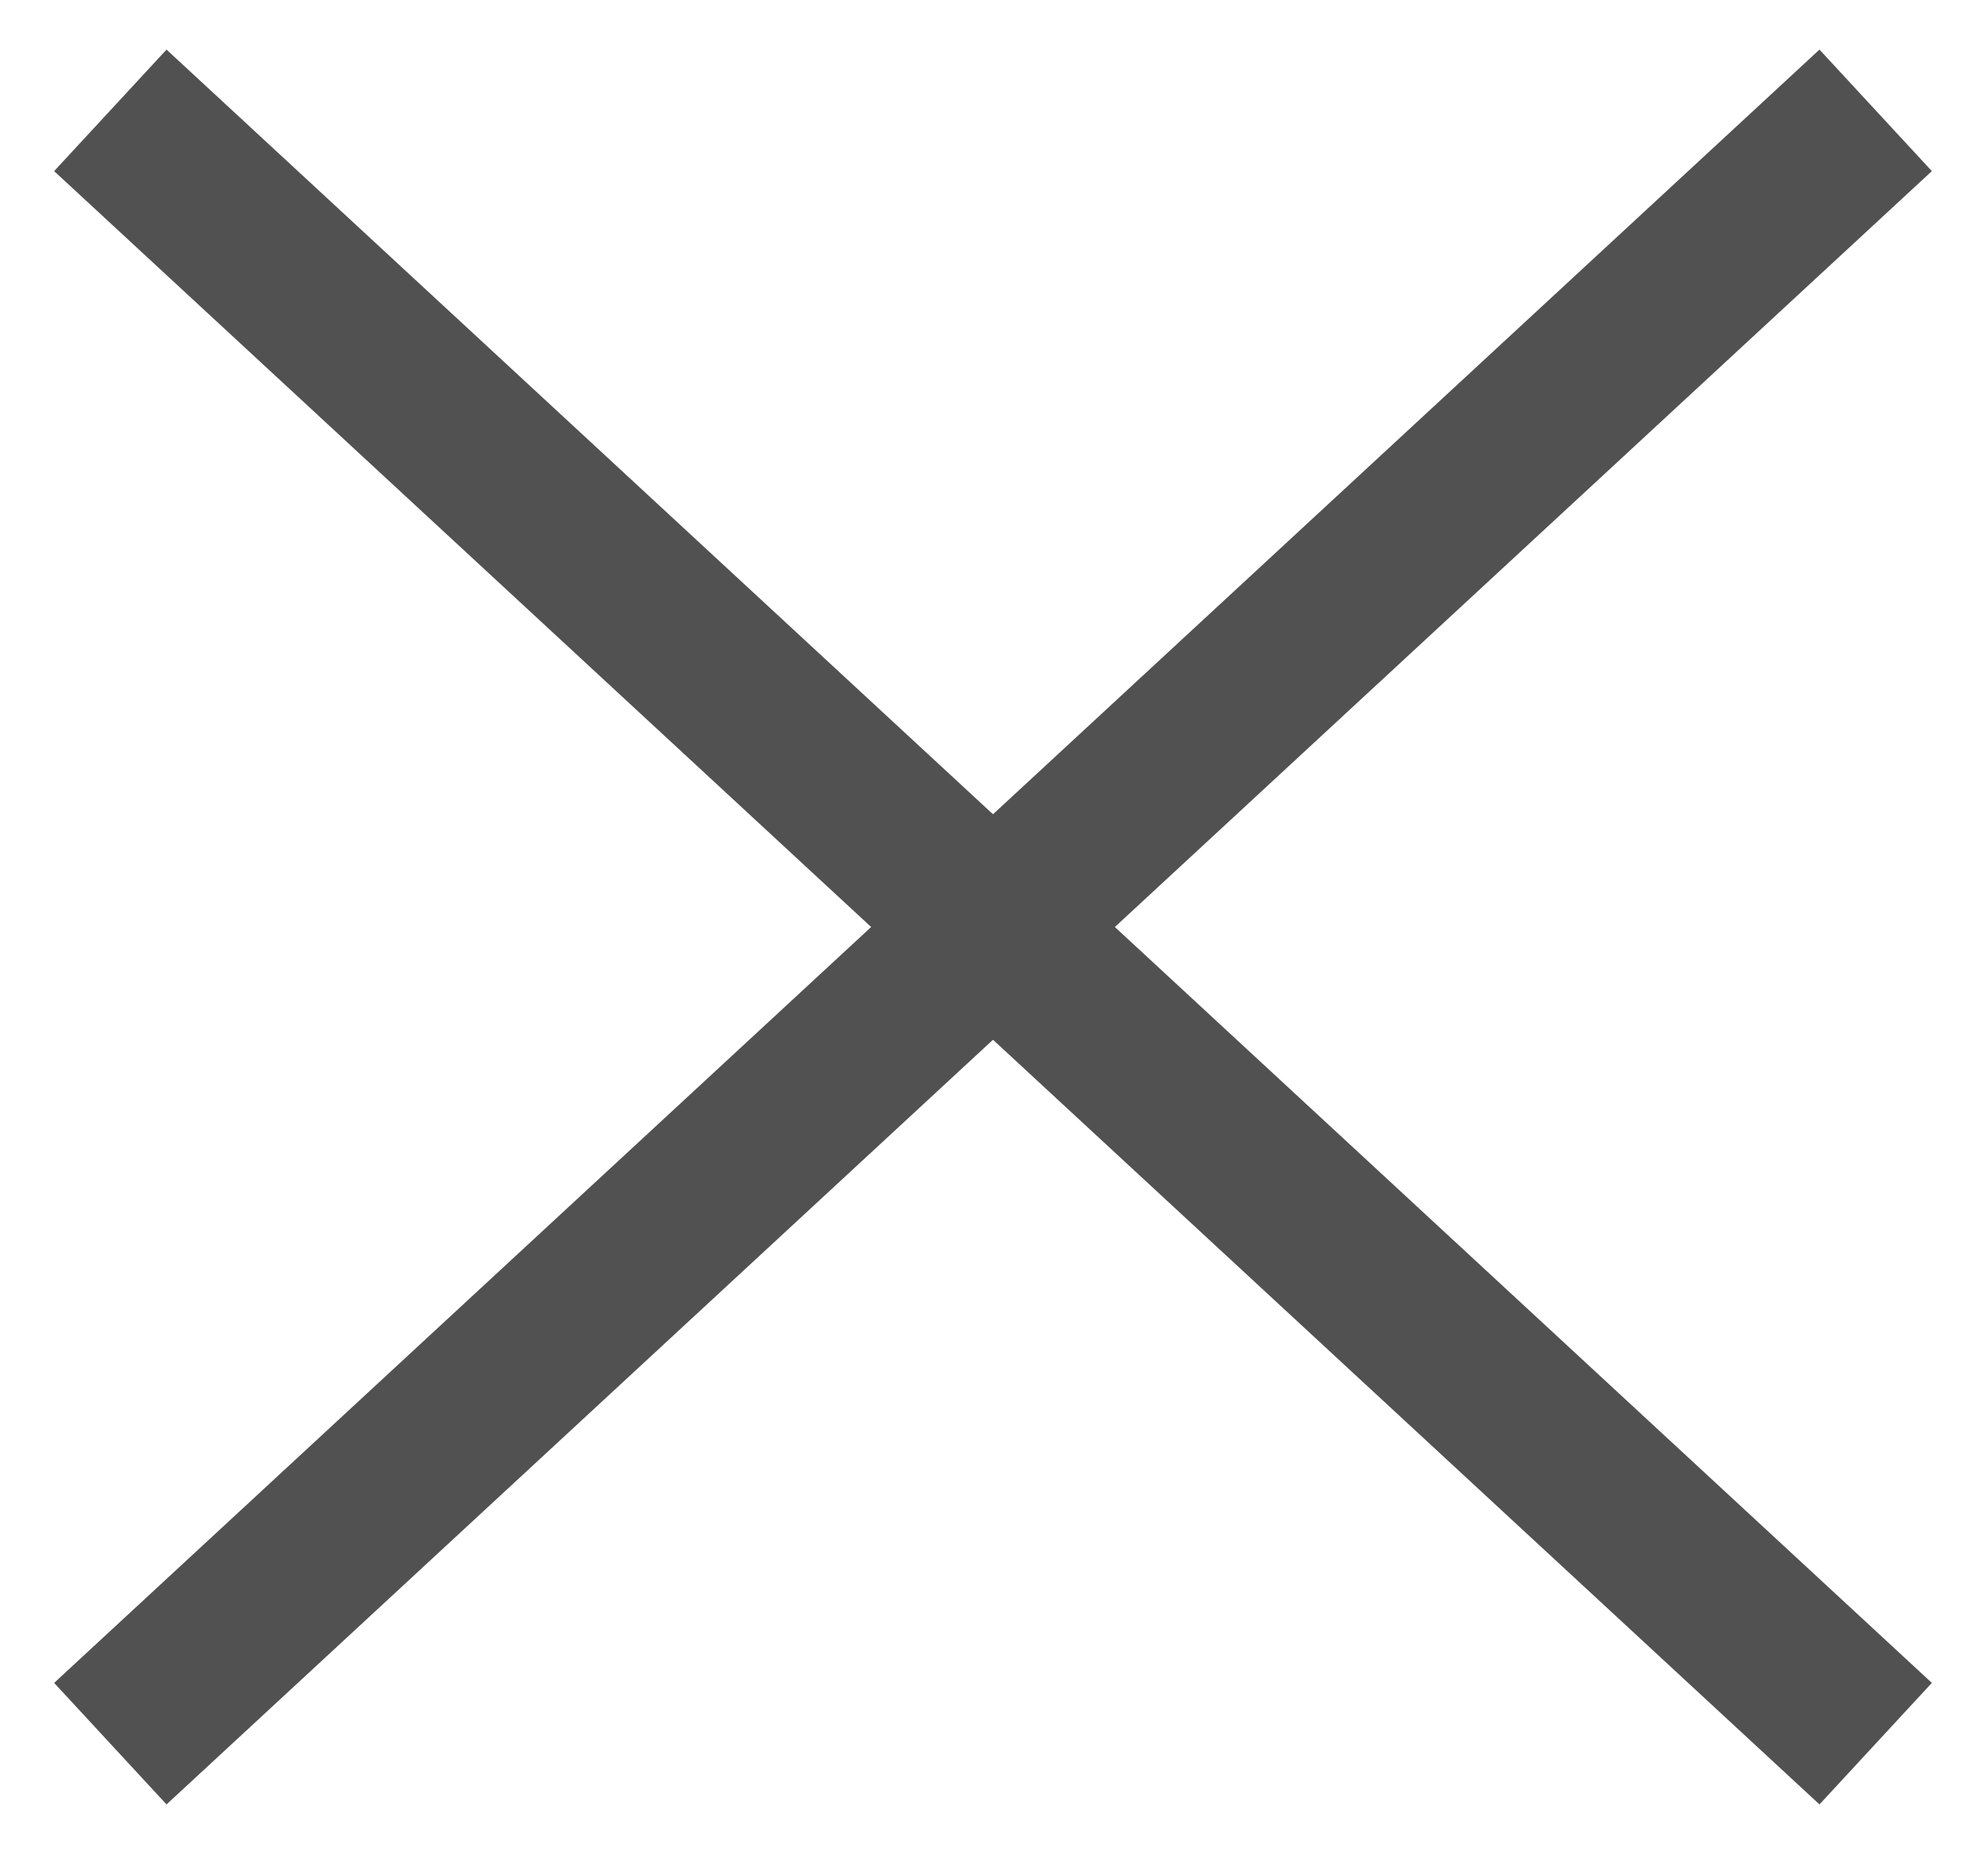 <?xml version="1.0" encoding="UTF-8"?>
<svg width="18px" height="17px" viewBox="0 0 18 17" version="1.1" xmlns="http://www.w3.org/2000/svg" xmlns:xlink="http://www.w3.org/1999/xlink">
    <title>x-close</title>
    <g id="Homepage" stroke="none" stroke-width="1" fill="none" fill-rule="evenodd">
        <g id="BTC-M-Login" transform="translate(-373, -21)" stroke="#515151" stroke-width="1.5">
            <g id="x-close" transform="translate(374, 22)">
                <line x1="16" y1="0" x2="0" y2="14.8" id="Path-2"></line>
                <line x1="16" y1="0" x2="0" y2="14.8" id="Path-2-Copy" transform="translate(8, 7.4) scale(-1, 1) translate(-8, -7.4) "></line>
            </g>
        </g>
    </g>
</svg>